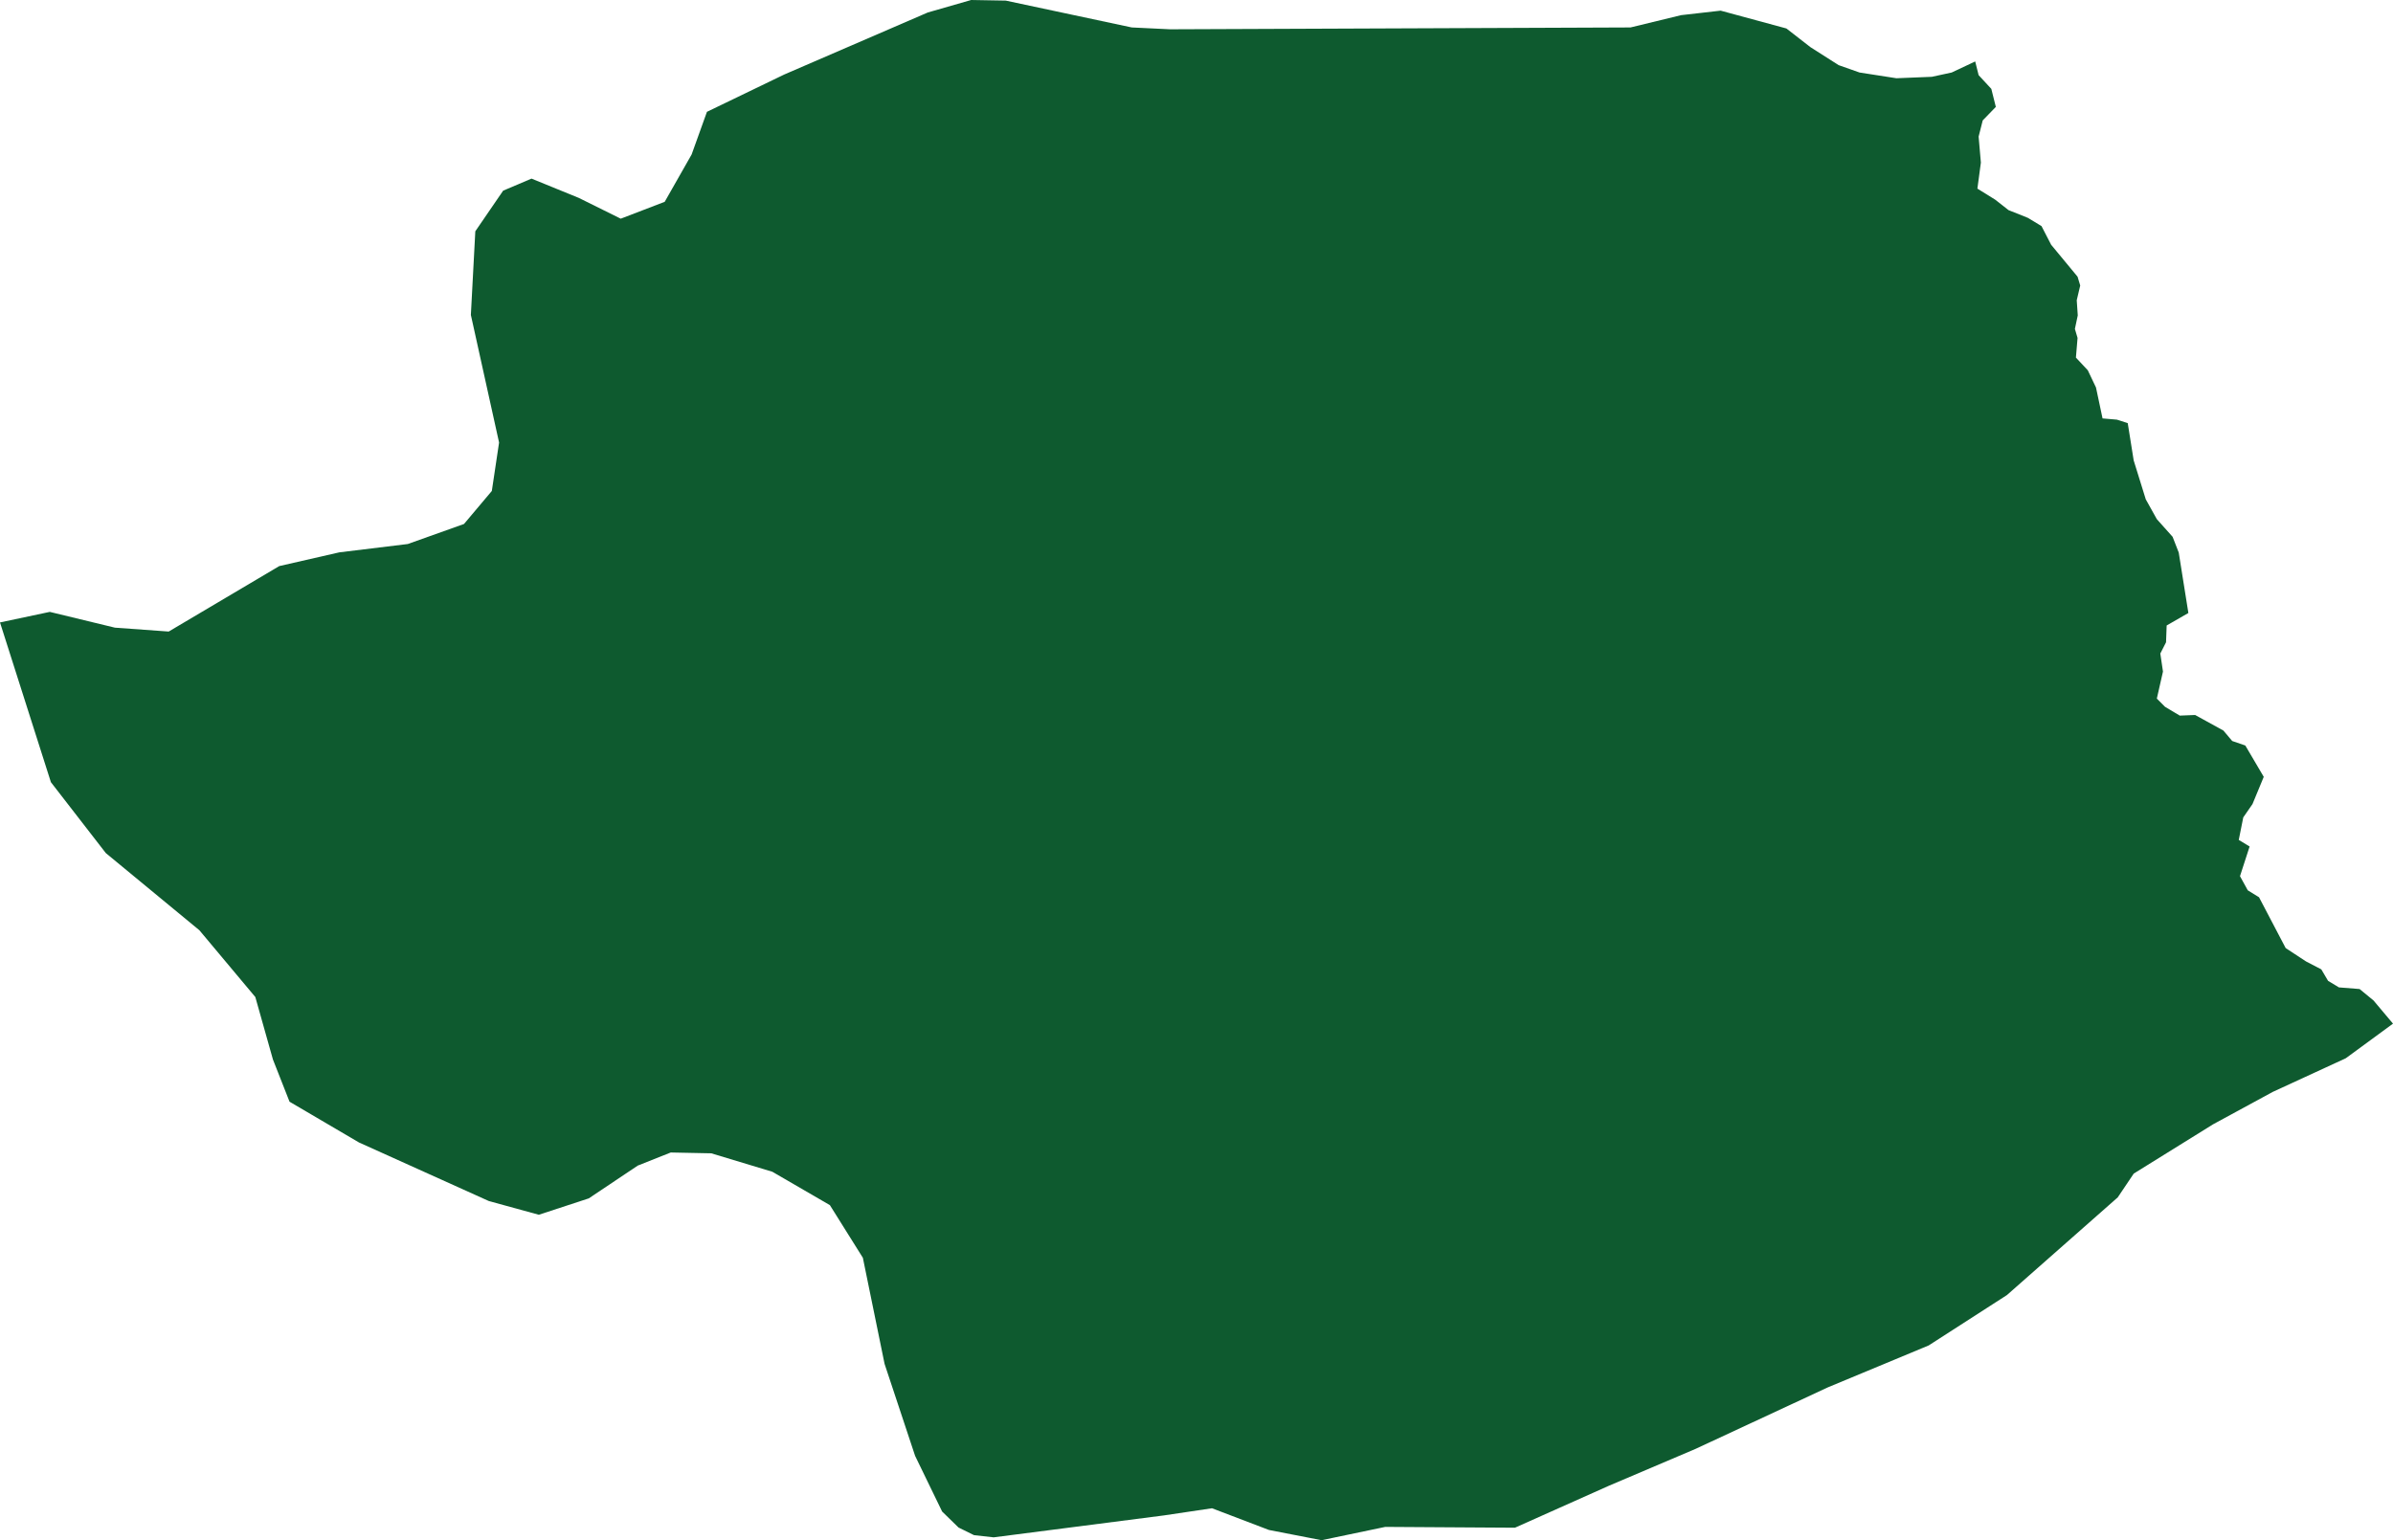 <?xml version="1.0" encoding="UTF-8"?><svg id="_레이어_2" xmlns="http://www.w3.org/2000/svg" viewBox="0 0 1168.27 752"><g id="_레이어_1-2"><polygon id="_월산" points="1168.27 499.79 1158.77 488.49 1151.97 482.89 1141.87 482.09 1136.57 478.89 1133.27 473.29 1125.77 469.39 1115.87 462.89 1102.87 438.09 1097.37 434.69 1093.57 427.79 1098.27 413.29 1092.97 410.09 1095.17 399.09 1099.67 392.59 1105.17 379.29 1096.17 363.99 1089.77 361.79 1085.47 356.69 1071.67 349.09 1064.17 349.39 1056.97 345.09 1052.97 341.09 1055.97 327.89 1054.67 319.09 1057.47 313.59 1057.77 305.39 1068.37 299.29 1063.67 269.79 1060.67 262.09 1052.97 253.48 1047.57 243.79 1041.67 224.79 1038.77 206.59 1033.47 204.89 1026.47 204.29 1023.27 189.19 1019.27 180.79 1013.47 174.59 1014.27 164.99 1012.97 160.59 1014.37 153.99 1013.87 146.59 1015.57 139.39 1014.27 135.09 1001.37 119.49 996.67 110.39 990.07 106.39 980.57 102.59 974.07 97.49 965.37 92.09 967.07 79.39 965.97 66.69 967.97 58.79 974.37 52.19 972.17 43.39 965.97 36.69 964.3 30 952.83 35.4 943.13 37.5 925.83 38.2 907.83 35.4 897.63 31.8 883.83 23 872.13 13.9 840.03 5.2 820.73 7.4 796.03 13.4 571.23 14.3 552.53 13.4 491.03 .3 474.13 0 452.93 6.1 382.83 36.4 345.13 54.6 337.65 75.43 324.51 98.53 303.05 106.77 282.59 96.63 259.49 87.21 245.64 93.09 232.05 112.93 229.88 153.77 243.65 216.07 240.11 239.71 226.53 255.83 199.09 265.61 165.67 269.68 136.33 276.39 82.36 308.35 56.1 306.45 24.31 298.75 0 303.9 24.85 381.9 51.65 416.5 97.35 454.2 124.65 486.8 133.25 517.3 141.35 537.9 175.25 557.8 238.65 586.4 263.05 593.1 287.45 585.1 311.35 569.1 327.45 562.7 347.25 563.1 377.05 572.1 405.15 588.4 421.25 614.1 431.85 665.9 446.75 710.8 459.95 738 467.95 745.8 475.51 749.53 485.1 750.6 568.2 739.9 591.7 736.4 619.5 747 645.2 752 676.3 745.5 739.6 745.9 785.5 725.4 827.8 707.4 892.3 677.4 941.6 656.9 979.8 632.3 1033.9 584.6 1041.7 573 1080.5 548.9 1109.6 533.1 1145.2 516.7 1168.27 499.79" style="fill:#0e5a2f; stroke-width:0px;"/></g></svg>